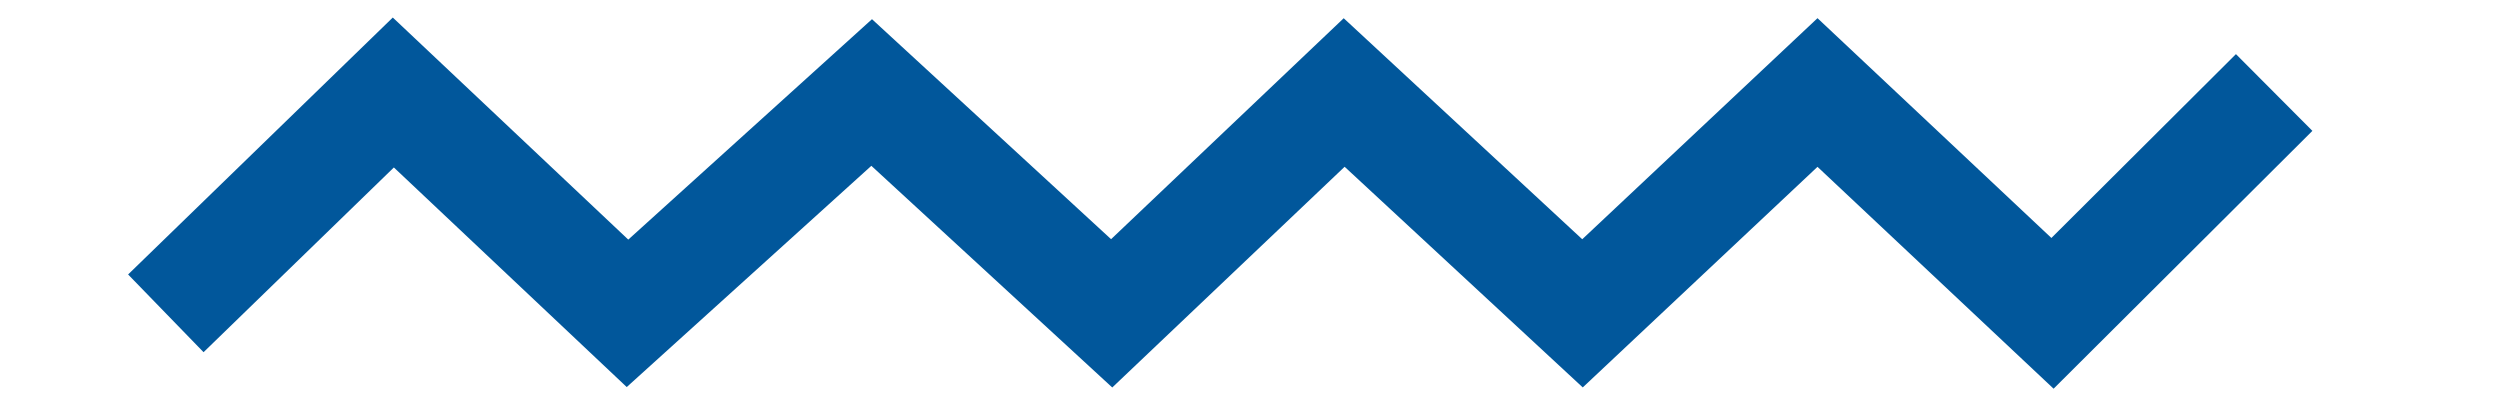 <?xml version="1.0" encoding="utf-8"?>
<!-- Generator: Adobe Illustrator 23.0.1, SVG Export Plug-In . SVG Version: 6.00 Build 0)  -->
<svg version="1.1" id="Layer_1" xmlns="http://www.w3.org/2000/svg" xmlns:xlink="http://www.w3.org/1999/xlink" x="0px" y="0px"
	 viewBox="0 0 300 50" style="enable-background:new 0 0 300 50;" xml:space="preserve">
<style type="text/css">
	.st0{fill:none;stroke:#01579B;stroke-width:13;stroke-miterlimit:10;}
</style>
<polyline class="st0" points="19.9,37.6 47.2,11.1 75.3,37.6 104.6,11.1 133.4,37.6 161.3,11.1 189.9,37.6 218.1,11.1 246.3,37.6 
	272.9,11.1 "/>
</svg>
